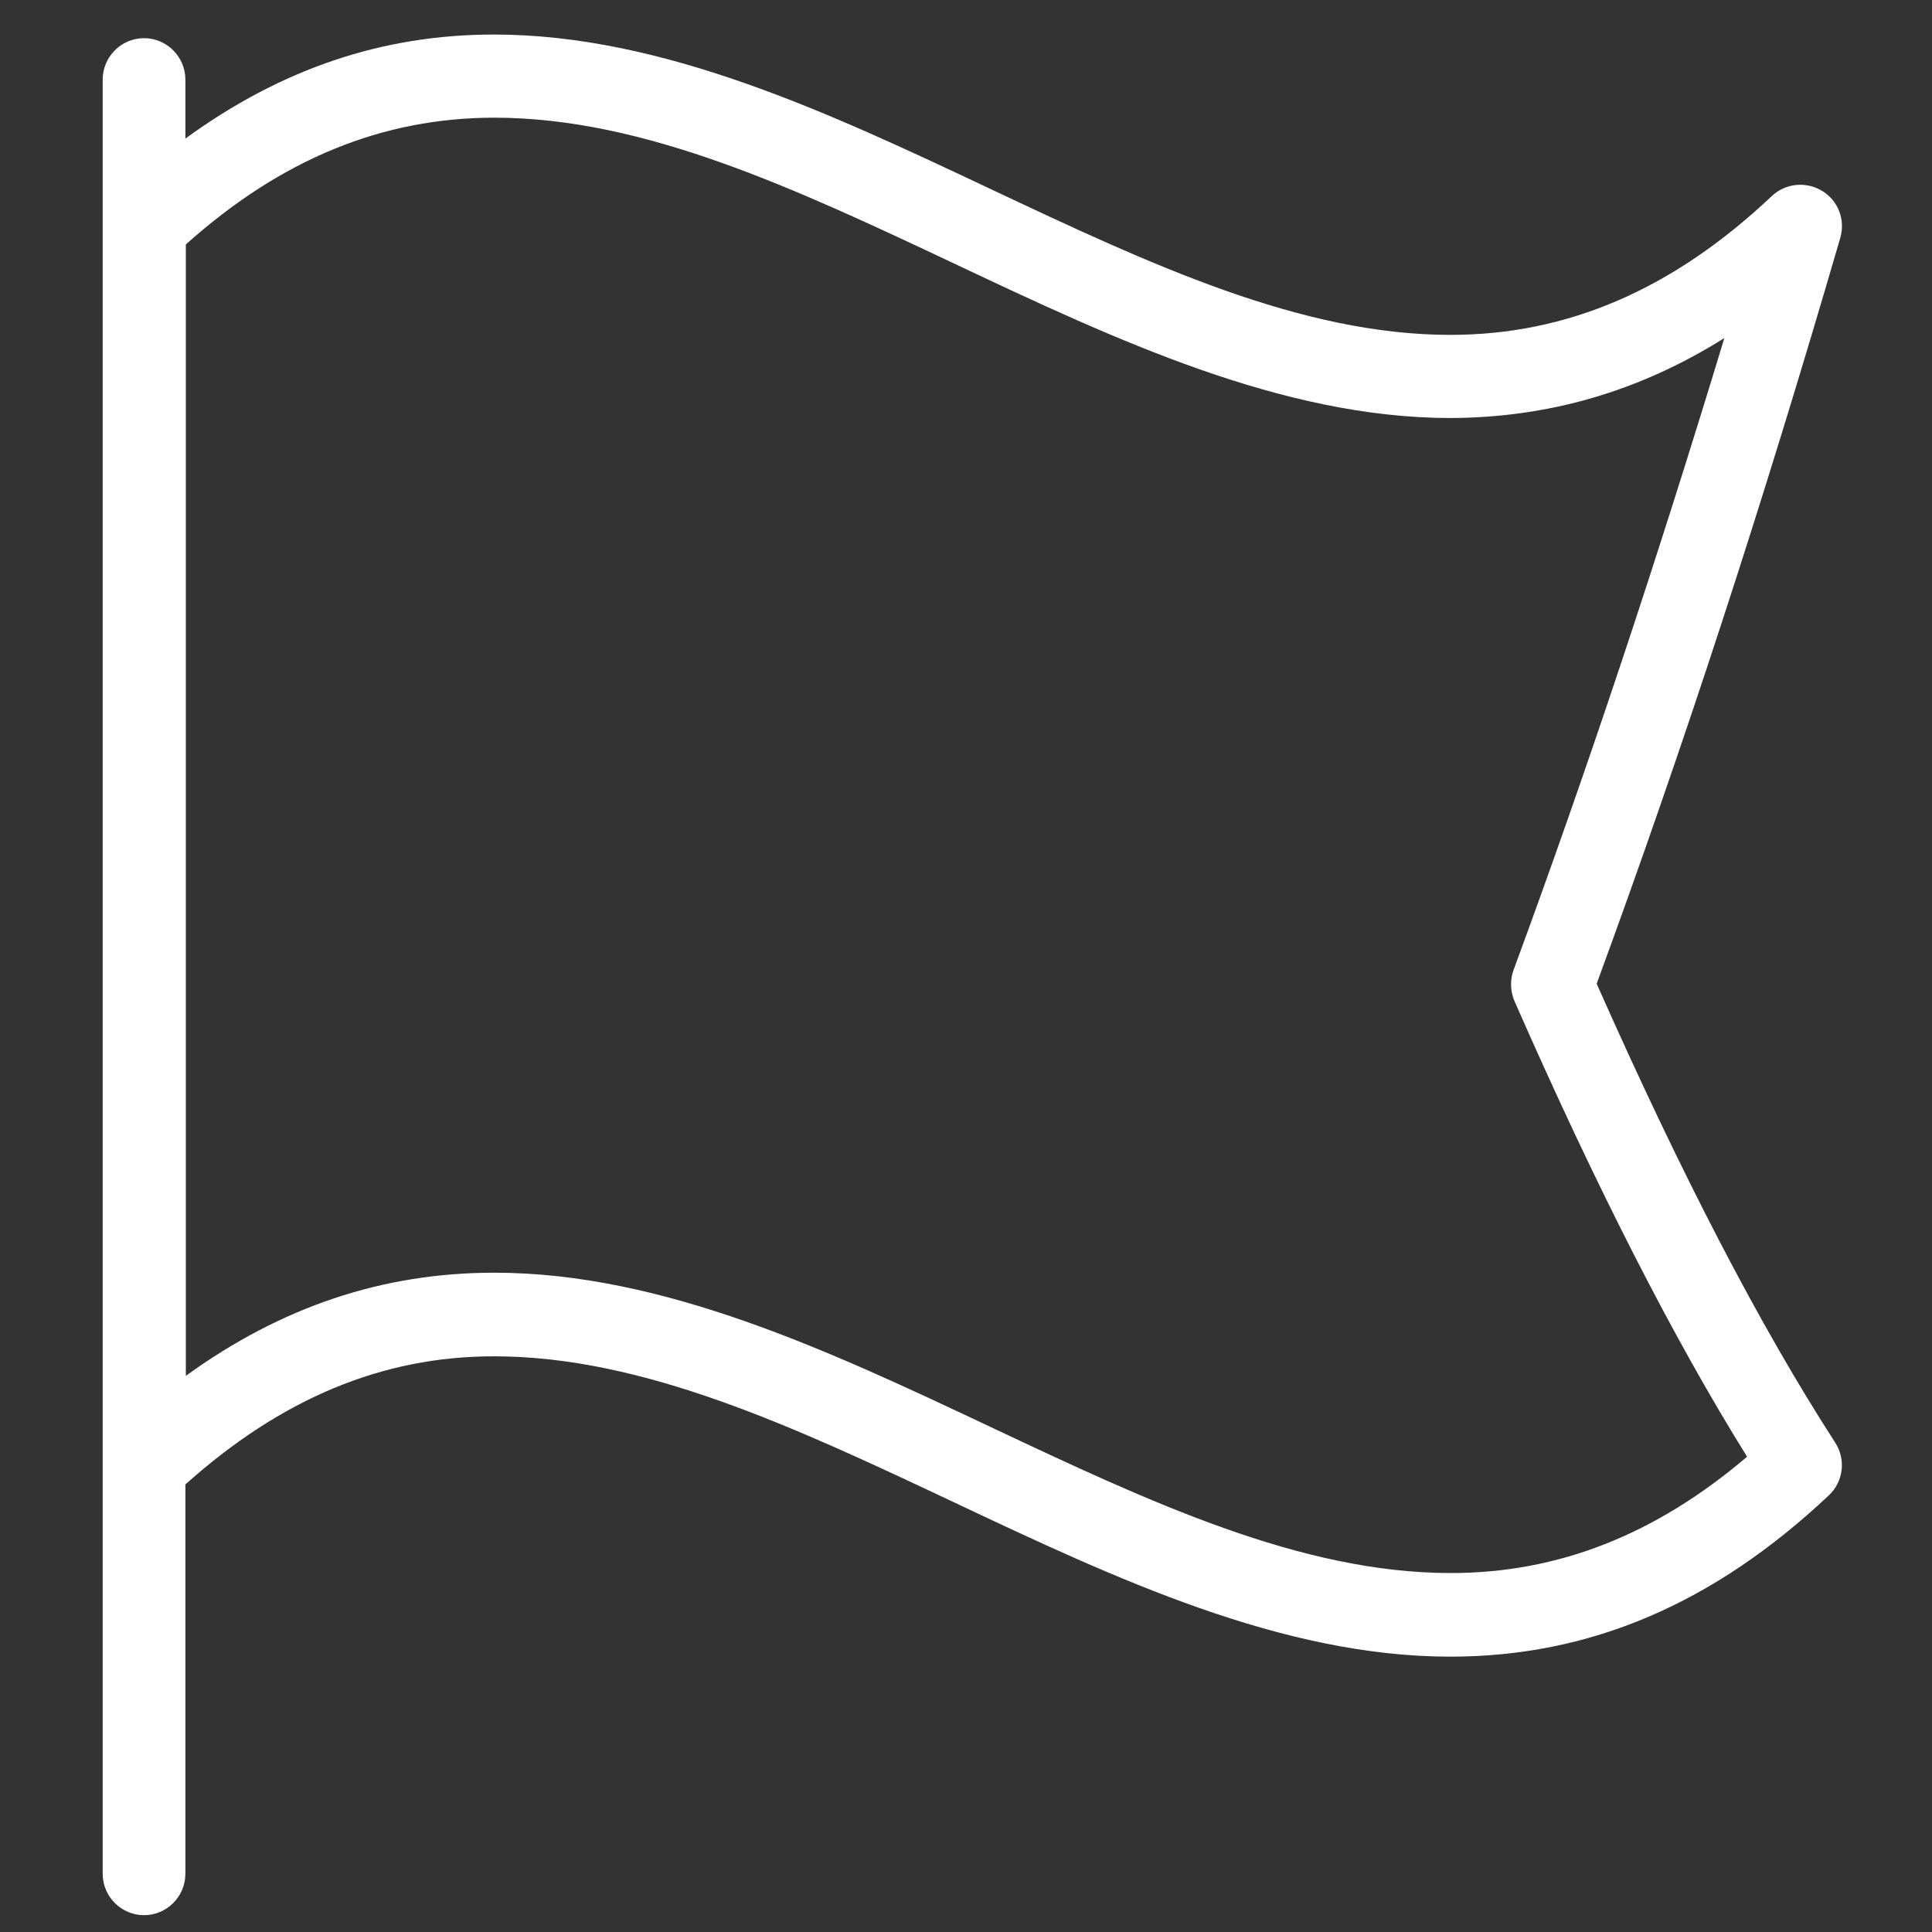 <?xml version="1.0" encoding="utf-8"?>
<!-- Generator: Adobe Illustrator 24.3.0, SVG Export Plug-In . SVG Version: 6.00 Build 0)  -->
<!DOCTYPE svg PUBLIC "-//W3C//DTD SVG 1.1//EN" "http://www.w3.org/Graphics/SVG/1.1/DTD/svg11.dtd">
<svg version="1.1" id="Ebene_1" xmlns:x="http://ns.adobe.com/Extensibility/1.0/" xmlns:i="http://ns.adobe.com/AdobeIllustrator/10.0/" xmlns:graph="http://ns.adobe.com/Graphs/1.0/"
	 xmlns="http://www.w3.org/2000/svg" xmlns:xlink="http://www.w3.org/1999/xlink" x="0px" y="0px" viewBox="0 0 42.52 42.52"
	 enable-background="new 0 0 42.52 42.52" xml:space="preserve">
<rect x="0" y="0" width="42.52" height="42.52" fill="#333333" stroke="none"/>
<g>
	<path fill="#FFFFFF" d="M40.1,4.2c-0.35-0.21-0.8-0.17-1.1,0.11c-2.18,2.06-4.5,3.06-7.08,3.06c-3.3,0-6.62-1.56-10.14-3.22
		c-3.54-1.67-7.2-3.39-10.91-3.39c-2.46,0-4.69,0.76-6.79,2.29v-1.3c0-0.5-0.41-0.91-0.91-0.91c-0.5,0-0.91,0.41-0.91,0.91v3.23
		v27.26v9c0,0.5,0.41,0.91,0.91,0.91c0.5,0,0.91-0.41,0.91-0.91v-8.57c2.1-1.88,4.32-2.82,6.79-2.82c3.3,0,6.62,1.56,10.14,3.22
		c3.54,1.67,7.2,3.39,10.91,3.39c3.07,0,5.79-1.16,8.33-3.55c0.32-0.3,0.38-0.79,0.14-1.16c-1.66-2.57-3.38-5.88-5.25-10.1
		c1.91-5.2,3.66-10.57,5.36-16.41C40.62,4.83,40.45,4.41,40.1,4.2L40.1,4.2z M37.95,7.44c-1.48,4.88-3,9.46-4.64,13.91
		c-0.08,0.22-0.07,0.47,0.02,0.68c1.81,4.12,3.49,7.41,5.12,10.03c-2.02,1.72-4.16,2.56-6.52,2.56c-3.3,0-6.62-1.56-10.14-3.22
		c-3.54-1.67-7.2-3.39-10.91-3.39c-2.46,0-4.69,0.75-6.79,2.27V5.38c2.1-1.88,4.33-2.79,6.79-2.79c3.3,0,6.62,1.56,10.14,3.22
		c3.54,1.67,7.2,3.39,10.91,3.39C34.08,9.19,36.07,8.62,37.95,7.44L37.95,7.44z"/>
</g>
</svg>
